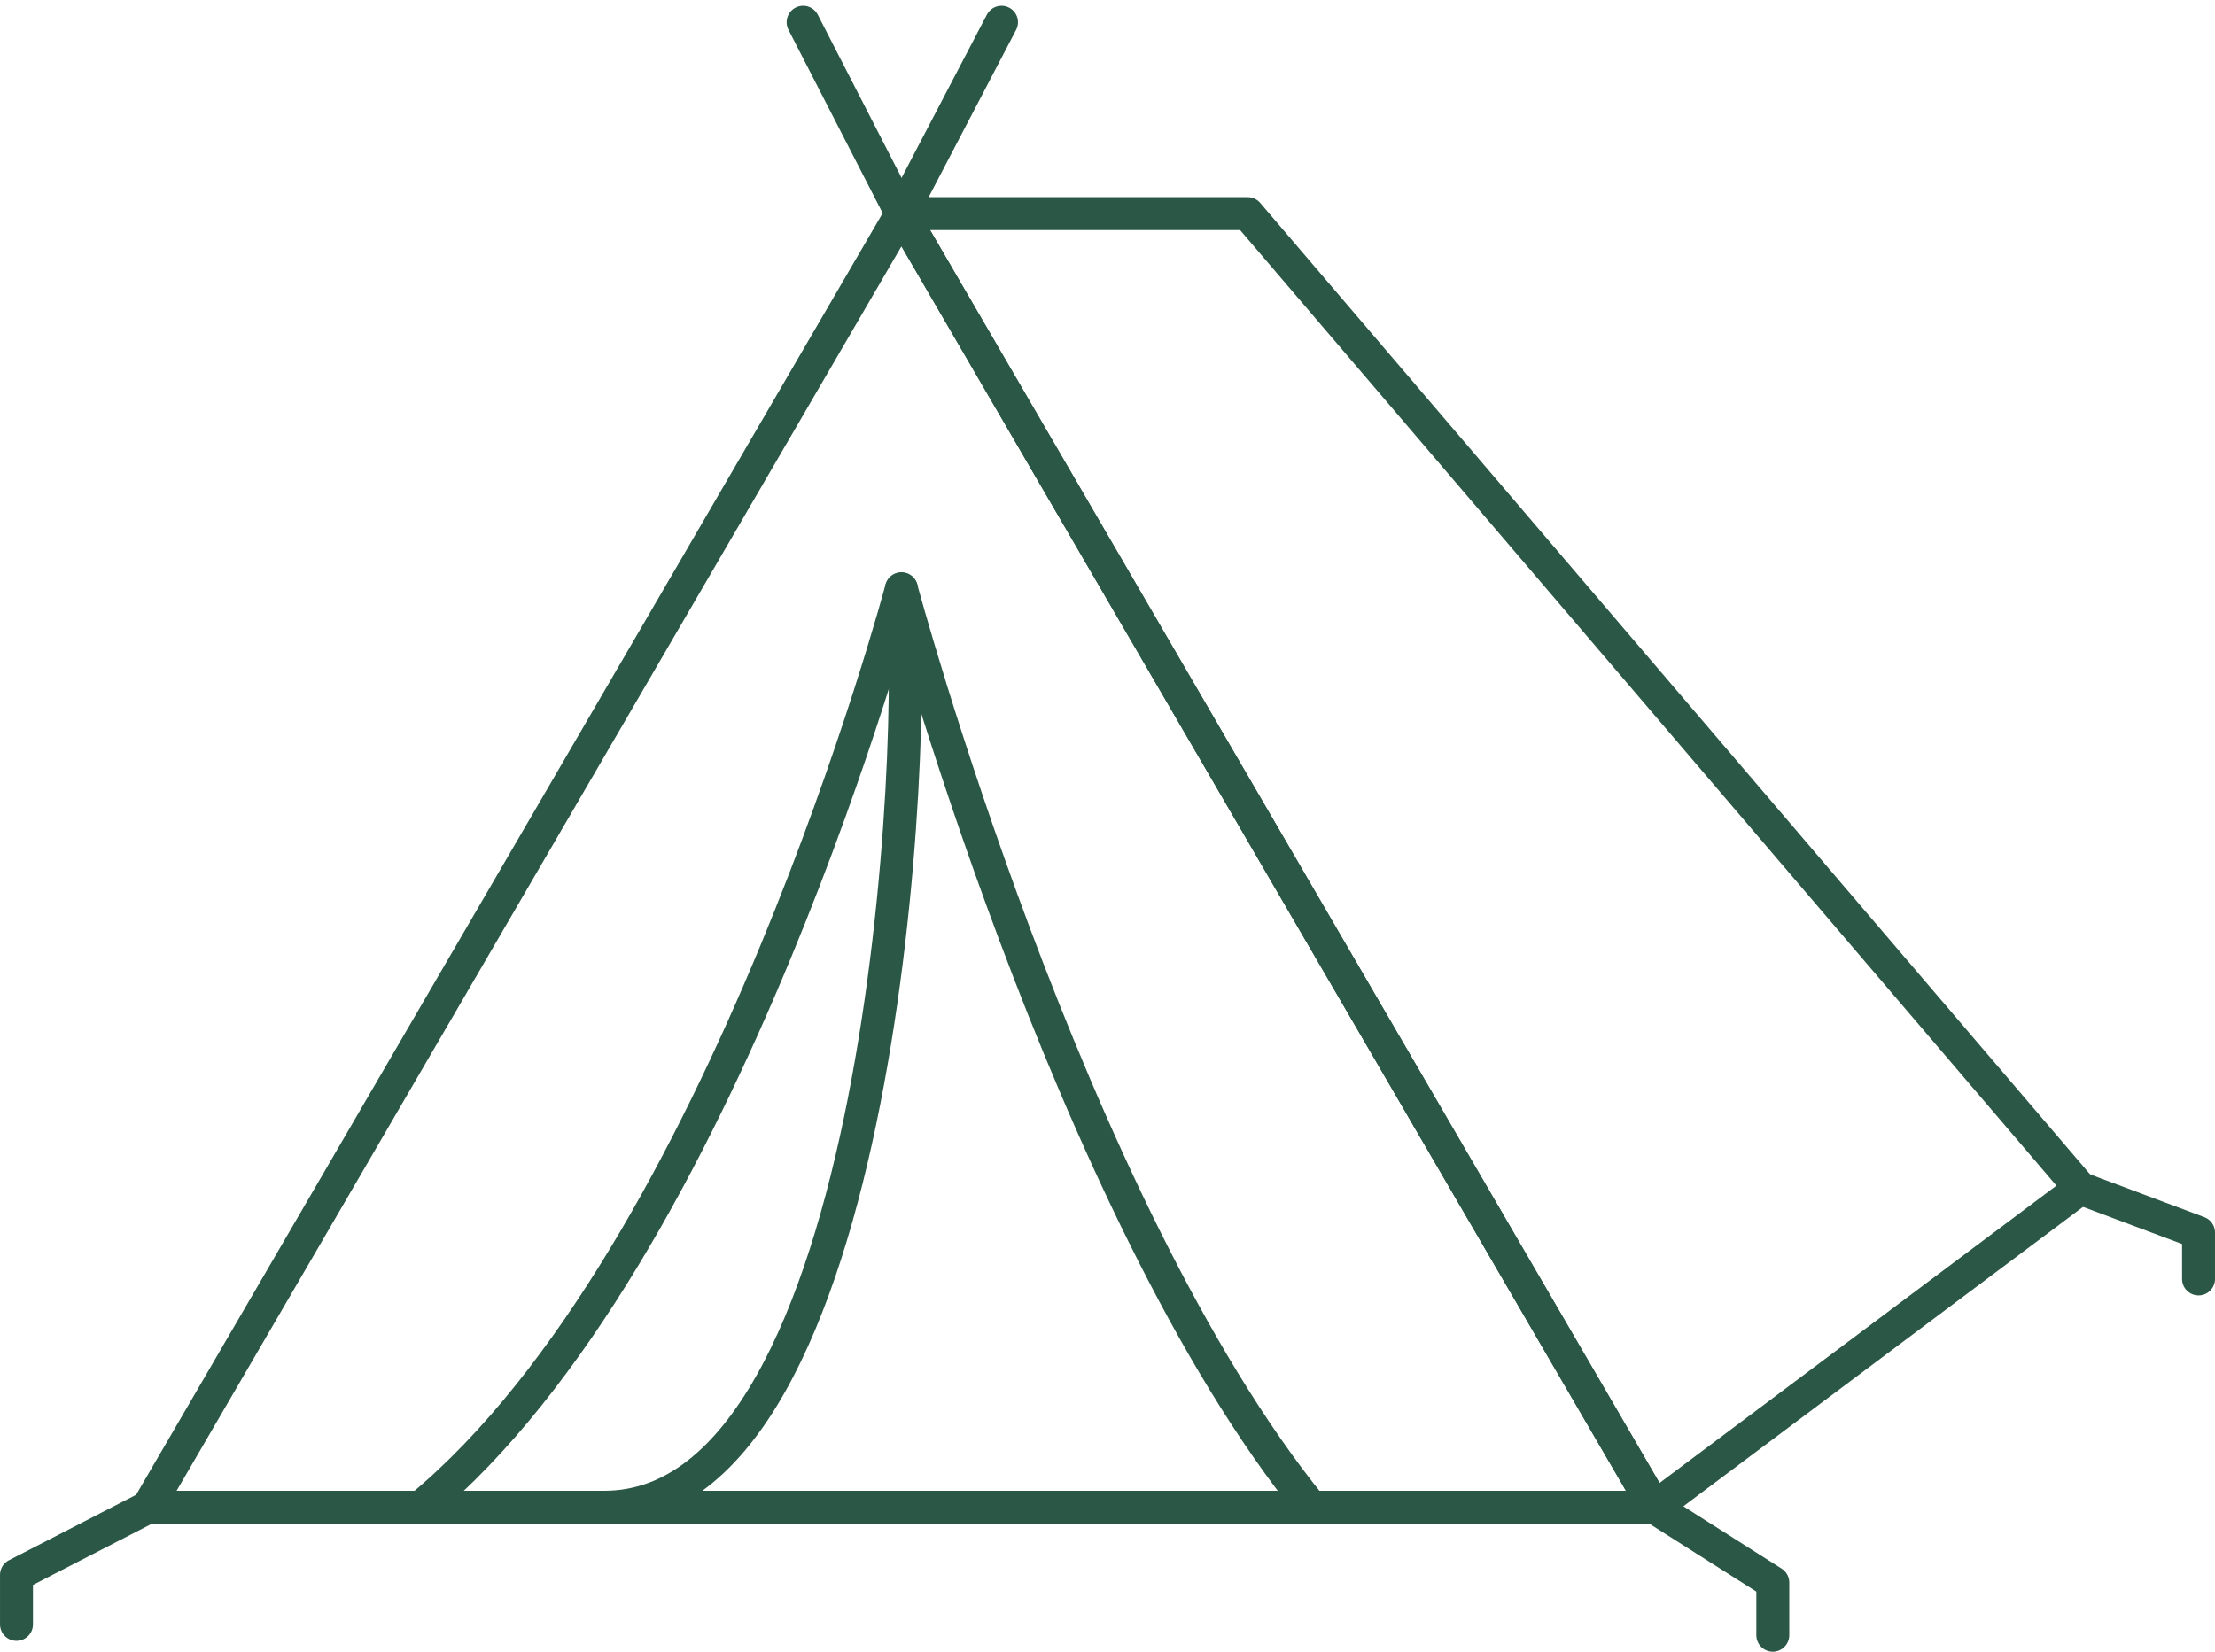 <svg xmlns="http://www.w3.org/2000/svg" width="201.705" height="150.442" viewBox="0 0 201.705 150.442">
  <g id="Group_1881" data-name="Group 1881" transform="translate(-1644.998 -1929.196)">
    <g id="Icons" transform="translate(1646.499 1931.22)">
      <g id="_" transform="translate(0 0)">
        <path id="Path_134" data-name="Path 134" d="M141.8,124.152H4.6L73.217,6.32h0Z" transform="translate(7.371 11.112)" fill="none" stroke="#2b5746" stroke-linecap="round" stroke-linejoin="round" stroke-width="3"/>
        <path id="Path_135" data-name="Path 135" d="M26.21,6.32,94.795,124.152,133.564,95.1,57.74,6.32Z" transform="translate(54.377 11.112)" fill="none" stroke="#2b5746" stroke-linecap="round" stroke-linejoin="round" stroke-width="3"/>
        <path id="Path_136" data-name="Path 136" d="M17.69,100.725c25.338,0,28.7-70.68,27.053-83.635,0,0,15.178,56.328,37.341,83.635" transform="translate(35.844 34.539)" fill="none" stroke="#2b5746" stroke-linecap="round" stroke-linejoin="round" stroke-width="3"/>
        <path id="Path_137" data-name="Path 137" d="M56.185,17.08S40.054,77.79,12.43,100.715" transform="translate(24.403 34.517)" fill="none" stroke="#2b5746" stroke-linecap="round" stroke-linejoin="round" stroke-width="3"/>
        <path id="Path_138" data-name="Path 138" d="M12.8,43.43.83,49.59V54.1" transform="translate(-0.83 91.834)" fill="none" stroke="#2b5746" stroke-linecap="round" stroke-linejoin="round" stroke-width="3"/>
        <path id="Path_139" data-name="Path 139" d="M47.86,43.47,58.465,50.2V55" transform="translate(101.471 91.921)" fill="none" stroke="#2b5746" stroke-linecap="round" stroke-linejoin="round" stroke-width="3"/>
        <path id="Path_140" data-name="Path 140" d="M60.02,34.28l10.764,4.033v4.223" transform="translate(127.921 71.931)" fill="none" stroke="#2b5746" stroke-linecap="round" stroke-linejoin="round" stroke-width="3"/>
        <line id="Line_9" data-name="Line 9" x1="8.954" y1="17.432" transform="translate(71.633)" fill="none" stroke="#2b5746" stroke-linecap="round" stroke-linejoin="round" stroke-width="3"/>
        <line id="Line_10" data-name="Line 10" x1="9.113" y2="17.432" transform="translate(80.587)" fill="none" stroke="#2b5746" stroke-linecap="round" stroke-linejoin="round" stroke-width="3"/>
      </g>
    </g>
  </g>
</svg>
